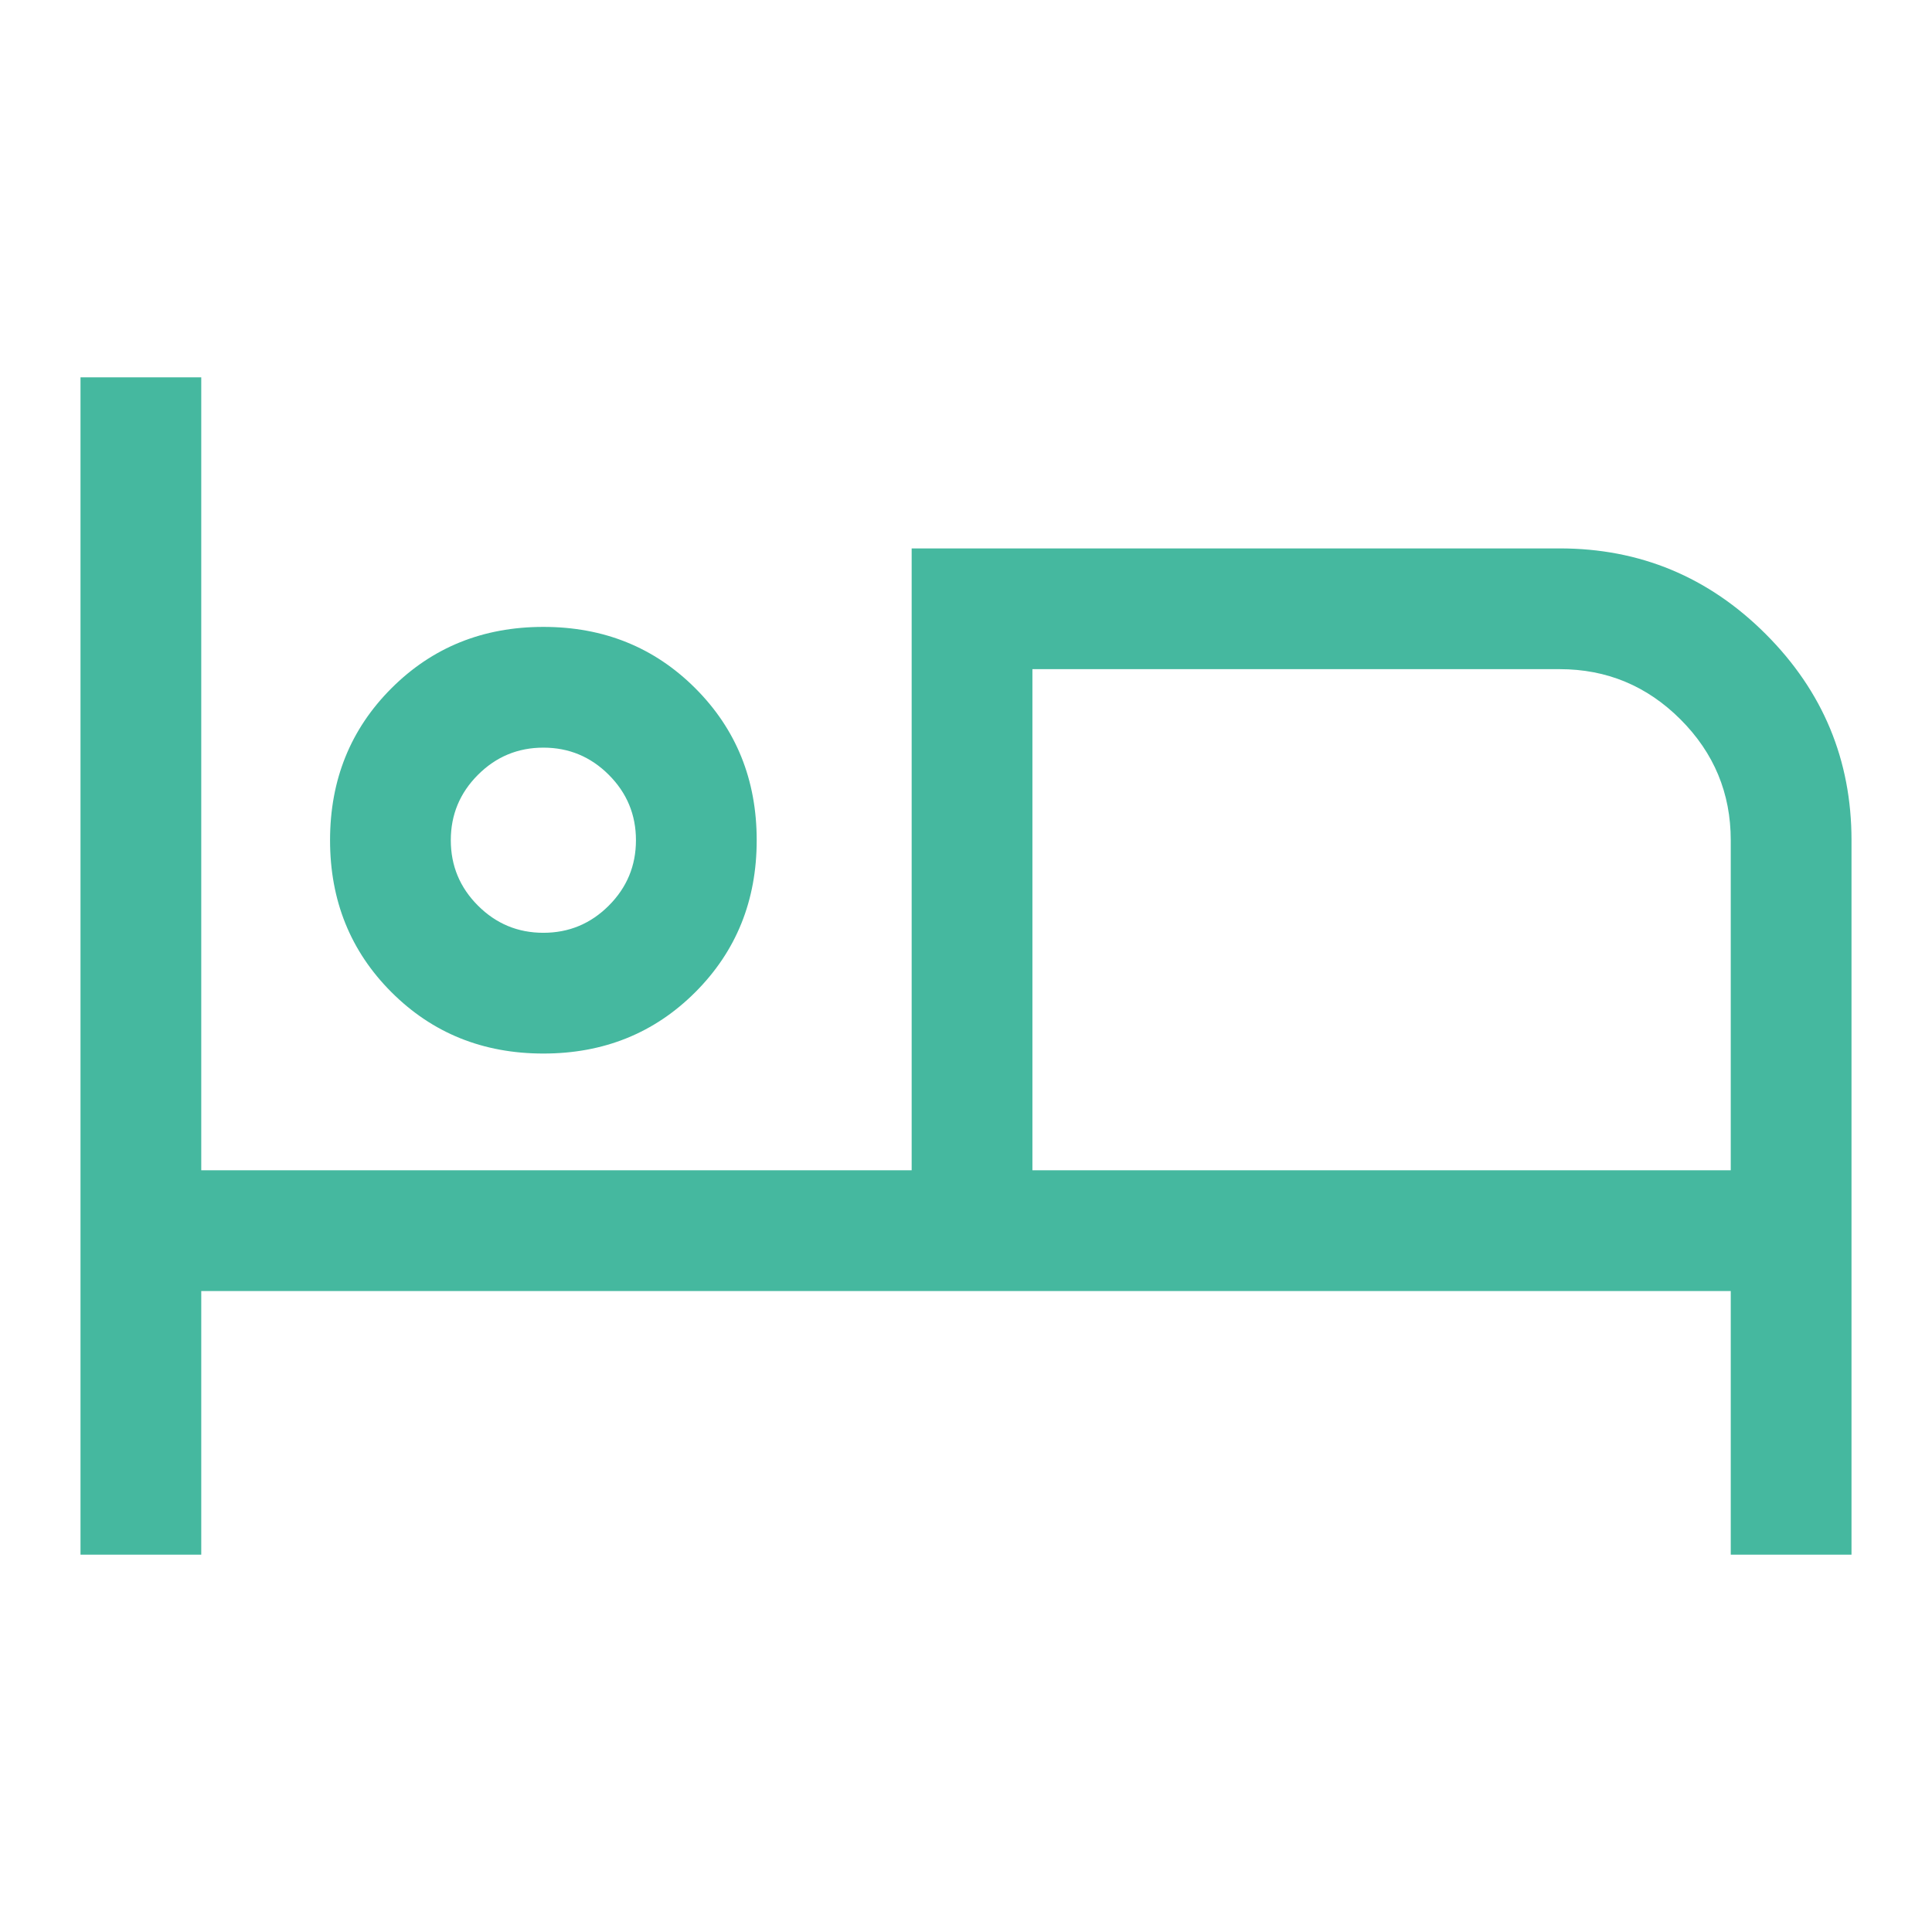 <?xml version="1.0" encoding="UTF-8" standalone="no"?>
<svg
   height="48"
   viewBox="0 96 960 960"
   width="48"
   version="1.1"
   id="svg669"
   sodipodi:docname="icones-servicos.svg"
   xml:space="preserve"
   inkscape:version="1.2.2 (732a01da63, 2022-12-09, custom)"
   xmlns:inkscape="http://www.inkscape.org/namespaces/inkscape"
   xmlns:sodipodi="http://sodipodi.sourceforge.net/DTD/sodipodi-0.dtd"
   xmlns="http://www.w3.org/2000/svg"
   xmlns:svg="http://www.w3.org/2000/svg"><defs
     id="defs673" /><sodipodi:namedview
     id="namedview671"
     pagecolor="#ffffff"
     bordercolor="#000000"
     borderopacity="0.25"
     inkscape:showpageshadow="2"
     inkscape:pageopacity="0.0"
     inkscape:pagecheckerboard="0"
     inkscape:deskcolor="#d1d1d1"
     showgrid="false"
     showguides="true"
     inkscape:zoom="1.2291667"
     inkscape:cx="373.42372"
     inkscape:cy="85.830506"
     inkscape:window-width="1920"
     inkscape:window-height="1016"
     inkscape:window-x="0"
     inkscape:window-y="0"
     inkscape:window-maximized="1"
     inkscape:current-layer="svg669"><sodipodi:guide
       position="3206.419,960"
       orientation="0,-1"
       id="guide8227"
       inkscape:locked="false" /><sodipodi:guide
       position="4176.419,0"
       orientation="0,-1"
       id="guide8229"
       inkscape:locked="false" /></sodipodi:namedview><path
     d="m 40,868.5 v -585 h 60 v 394 H 453 v -309 h 322 q 59.812,0 102.406,42.594 42.594,42.594 42.594,102.406 v 355 h -60 v -131 H 100 v 131 z m 230,-249 q -45,0 -75.5,-30.5 -30.5,-30.5 -30.5,-75.5 0,-45 30.5,-75.5 30.5,-30.5 75.5,-30.5 45,0 75.5,30.5 30.5,30.5 30.5,75.5 0,45 -30.5,75.5 -30.5,30.5 -75.5,30.5 z m 243,58 h 347 v -164 q 0,-35.062 -24.969,-60.031 -24.969,-24.969 -60.031,-24.969 h -262 z m -243,-118 q 19,0 32.5,-13.5 13.5,-13.5 13.5,-32.5 0,-19 -13.5,-32.5 -13.5,-13.5 -32.5,-13.5 -19,0 -32.5,13.5 -13.5,13.5 -13.5,32.5 0,19 13.5,32.5 13.5,13.5 32.5,13.5 z m 0,-46 z m 243,-85 v 249 z"
     id="path7876"
     style="fill:#45b89f;fill-opacity:1" /></svg>
